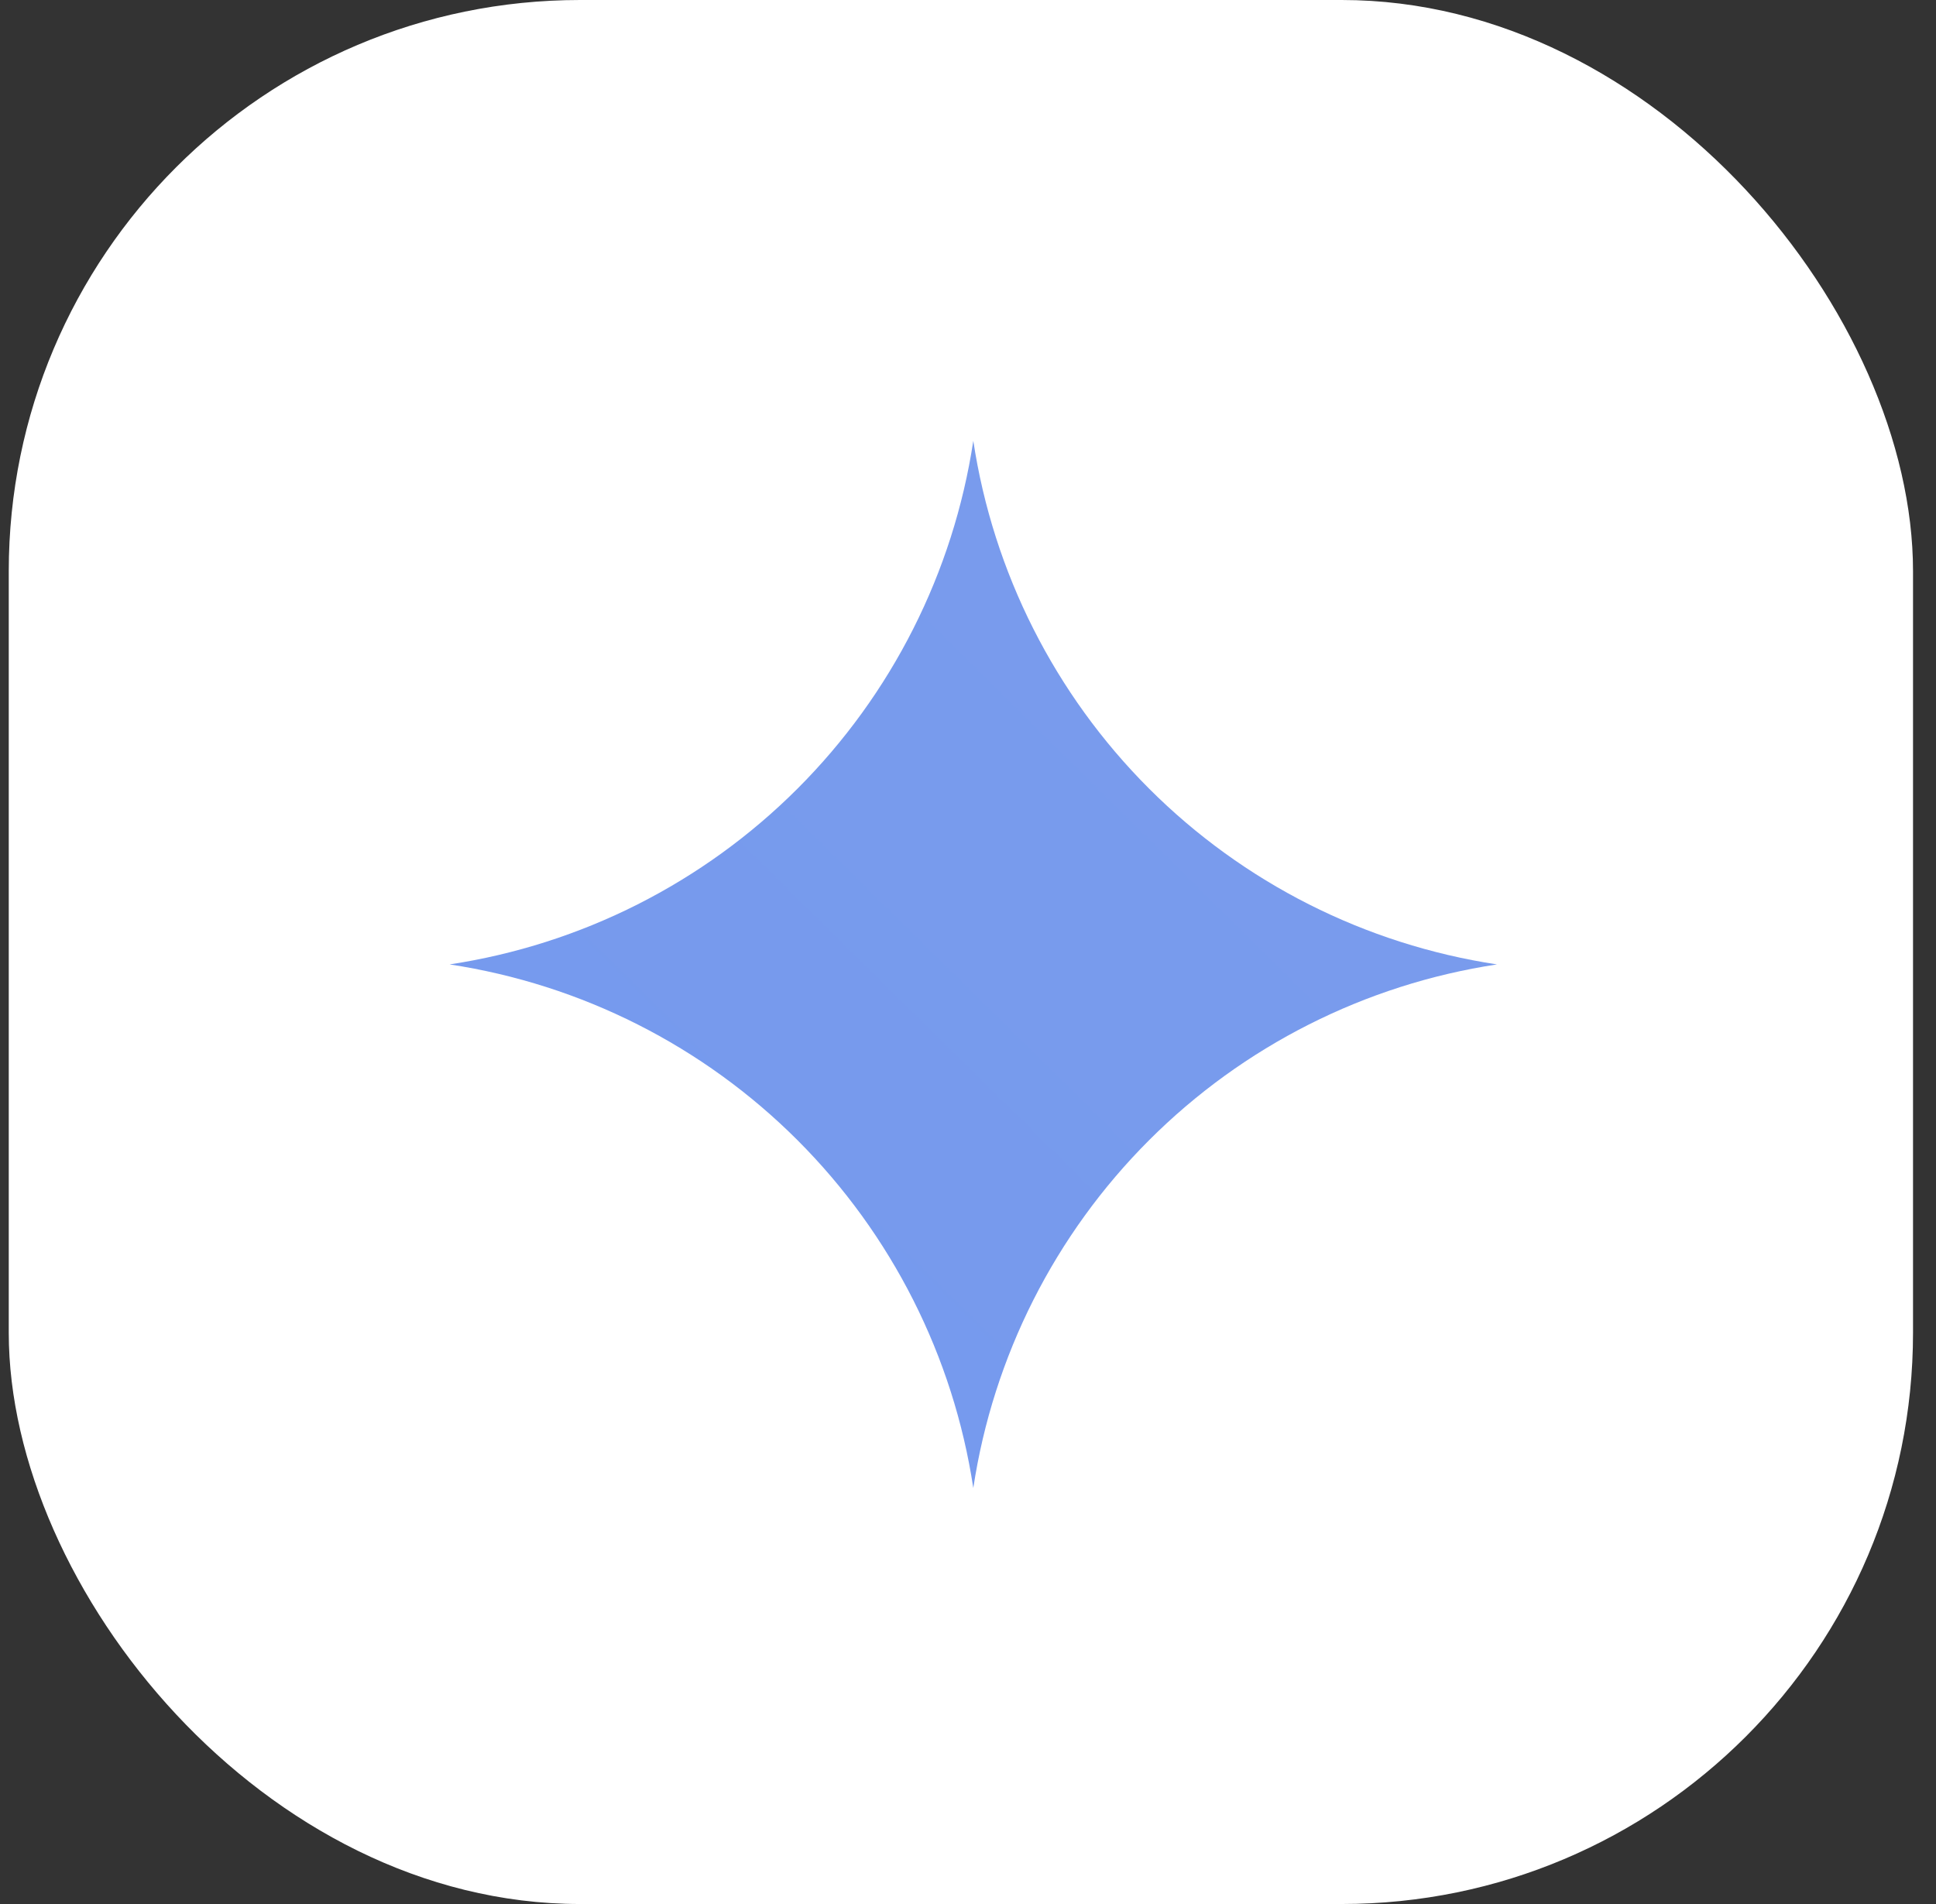<svg width="61" height="60" viewBox="0 0 61 60" fill="none" xmlns="http://www.w3.org/2000/svg">
<rect x="0" y="0" width="61" height="60" fill="#333333" stroke="none"/>
<rect x="0.276" width="60" height="60" rx="18" fill="white"/>
<path d="M30.667 46.891C30.038 42.74 28.097 38.899 25.128 35.93C22.159 32.961 18.318 31.02 14.167 30.391C18.318 29.762 22.159 27.821 25.128 24.852C28.097 21.884 30.038 18.042 30.667 13.891C31.296 18.042 33.237 21.883 36.206 24.852C39.175 27.821 43.016 29.762 47.167 30.391C43.016 31.02 39.175 32.961 36.206 35.93C33.237 38.899 31.296 42.74 30.667 46.891Z" fill="url(#paint0_linear_2782_4325)"/>
<defs>
<linearGradient id="paint0_linear_2782_4325" x1="14.167" y1="3313.89" x2="2282.26" y2="1016.93" gradientUnits="userSpaceOnUse">
<stop stop-color="#1C7DFF"/>
<stop offset="0.52" stop-color="#1C69FF"/>
<stop offset="1" stop-color="#F0DCD6"/>
</linearGradient>
</defs>
</svg>
